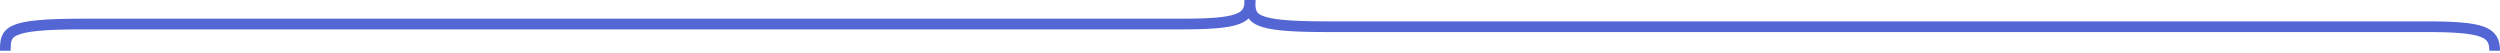 <?xml version="1.0" encoding="UTF-8"?> <svg xmlns="http://www.w3.org/2000/svg" width="468" height="10" viewBox="0 0 468 10" fill="none"><path d="M1 9.5C1 6 1.077 4.5 15.222 4.5C31.151 4.5 130.178 4.5 221.2 4.5C231.997 4.5 234 3.5 234 0" stroke="#5366D3" stroke-width="2"></path><path d="M234 0C234 3.5 234.077 5 248.222 5C264.151 5 363.178 5 454.2 5C464.997 5 467 6 467 9.5" stroke="#5366D3" stroke-width="2"></path></svg> 